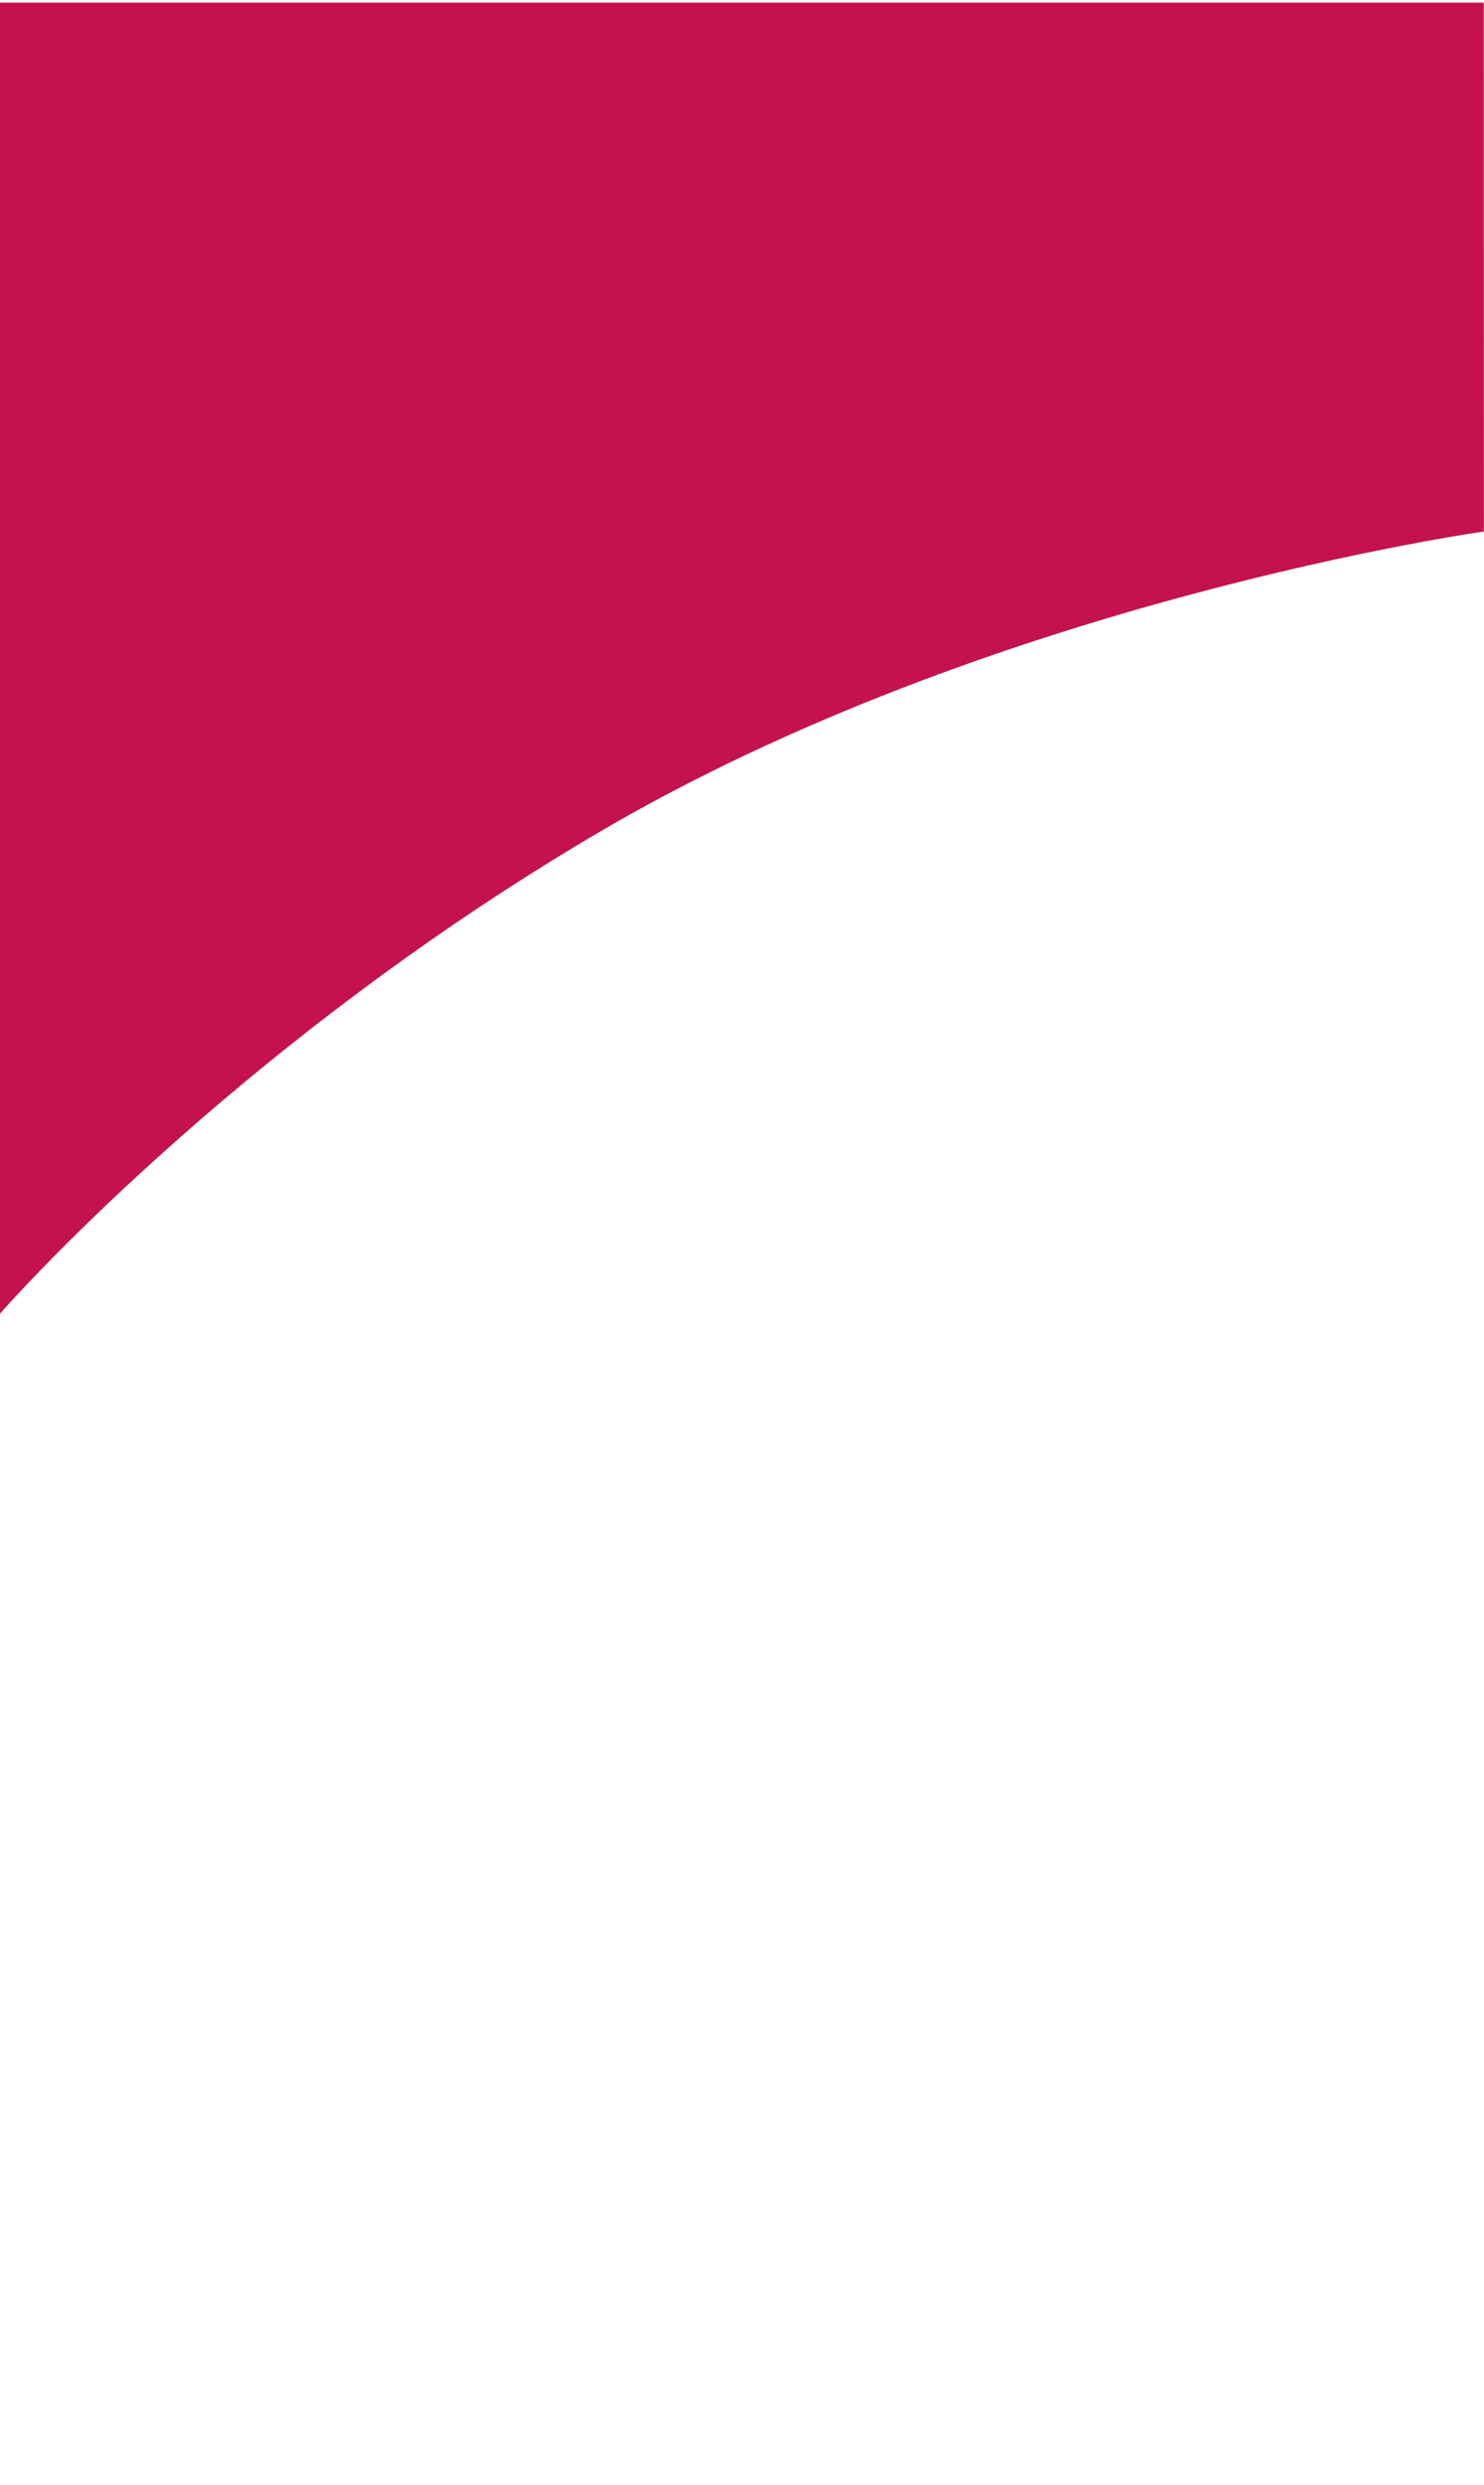 <?xml version="1.0" encoding="UTF-8"?>
<svg id="Ebene_3" data-name="Ebene 3" xmlns="http://www.w3.org/2000/svg" width="1125" height="1883" viewBox="0 0 1125 1883">
  <path d="m0,995.33s172.57-198.45,450.8-362.85c300.32-177.44,674.11-229.76,674.11-229.76l-.1-400.72H0v993.33Z" fill="#c5114f"/>
</svg>